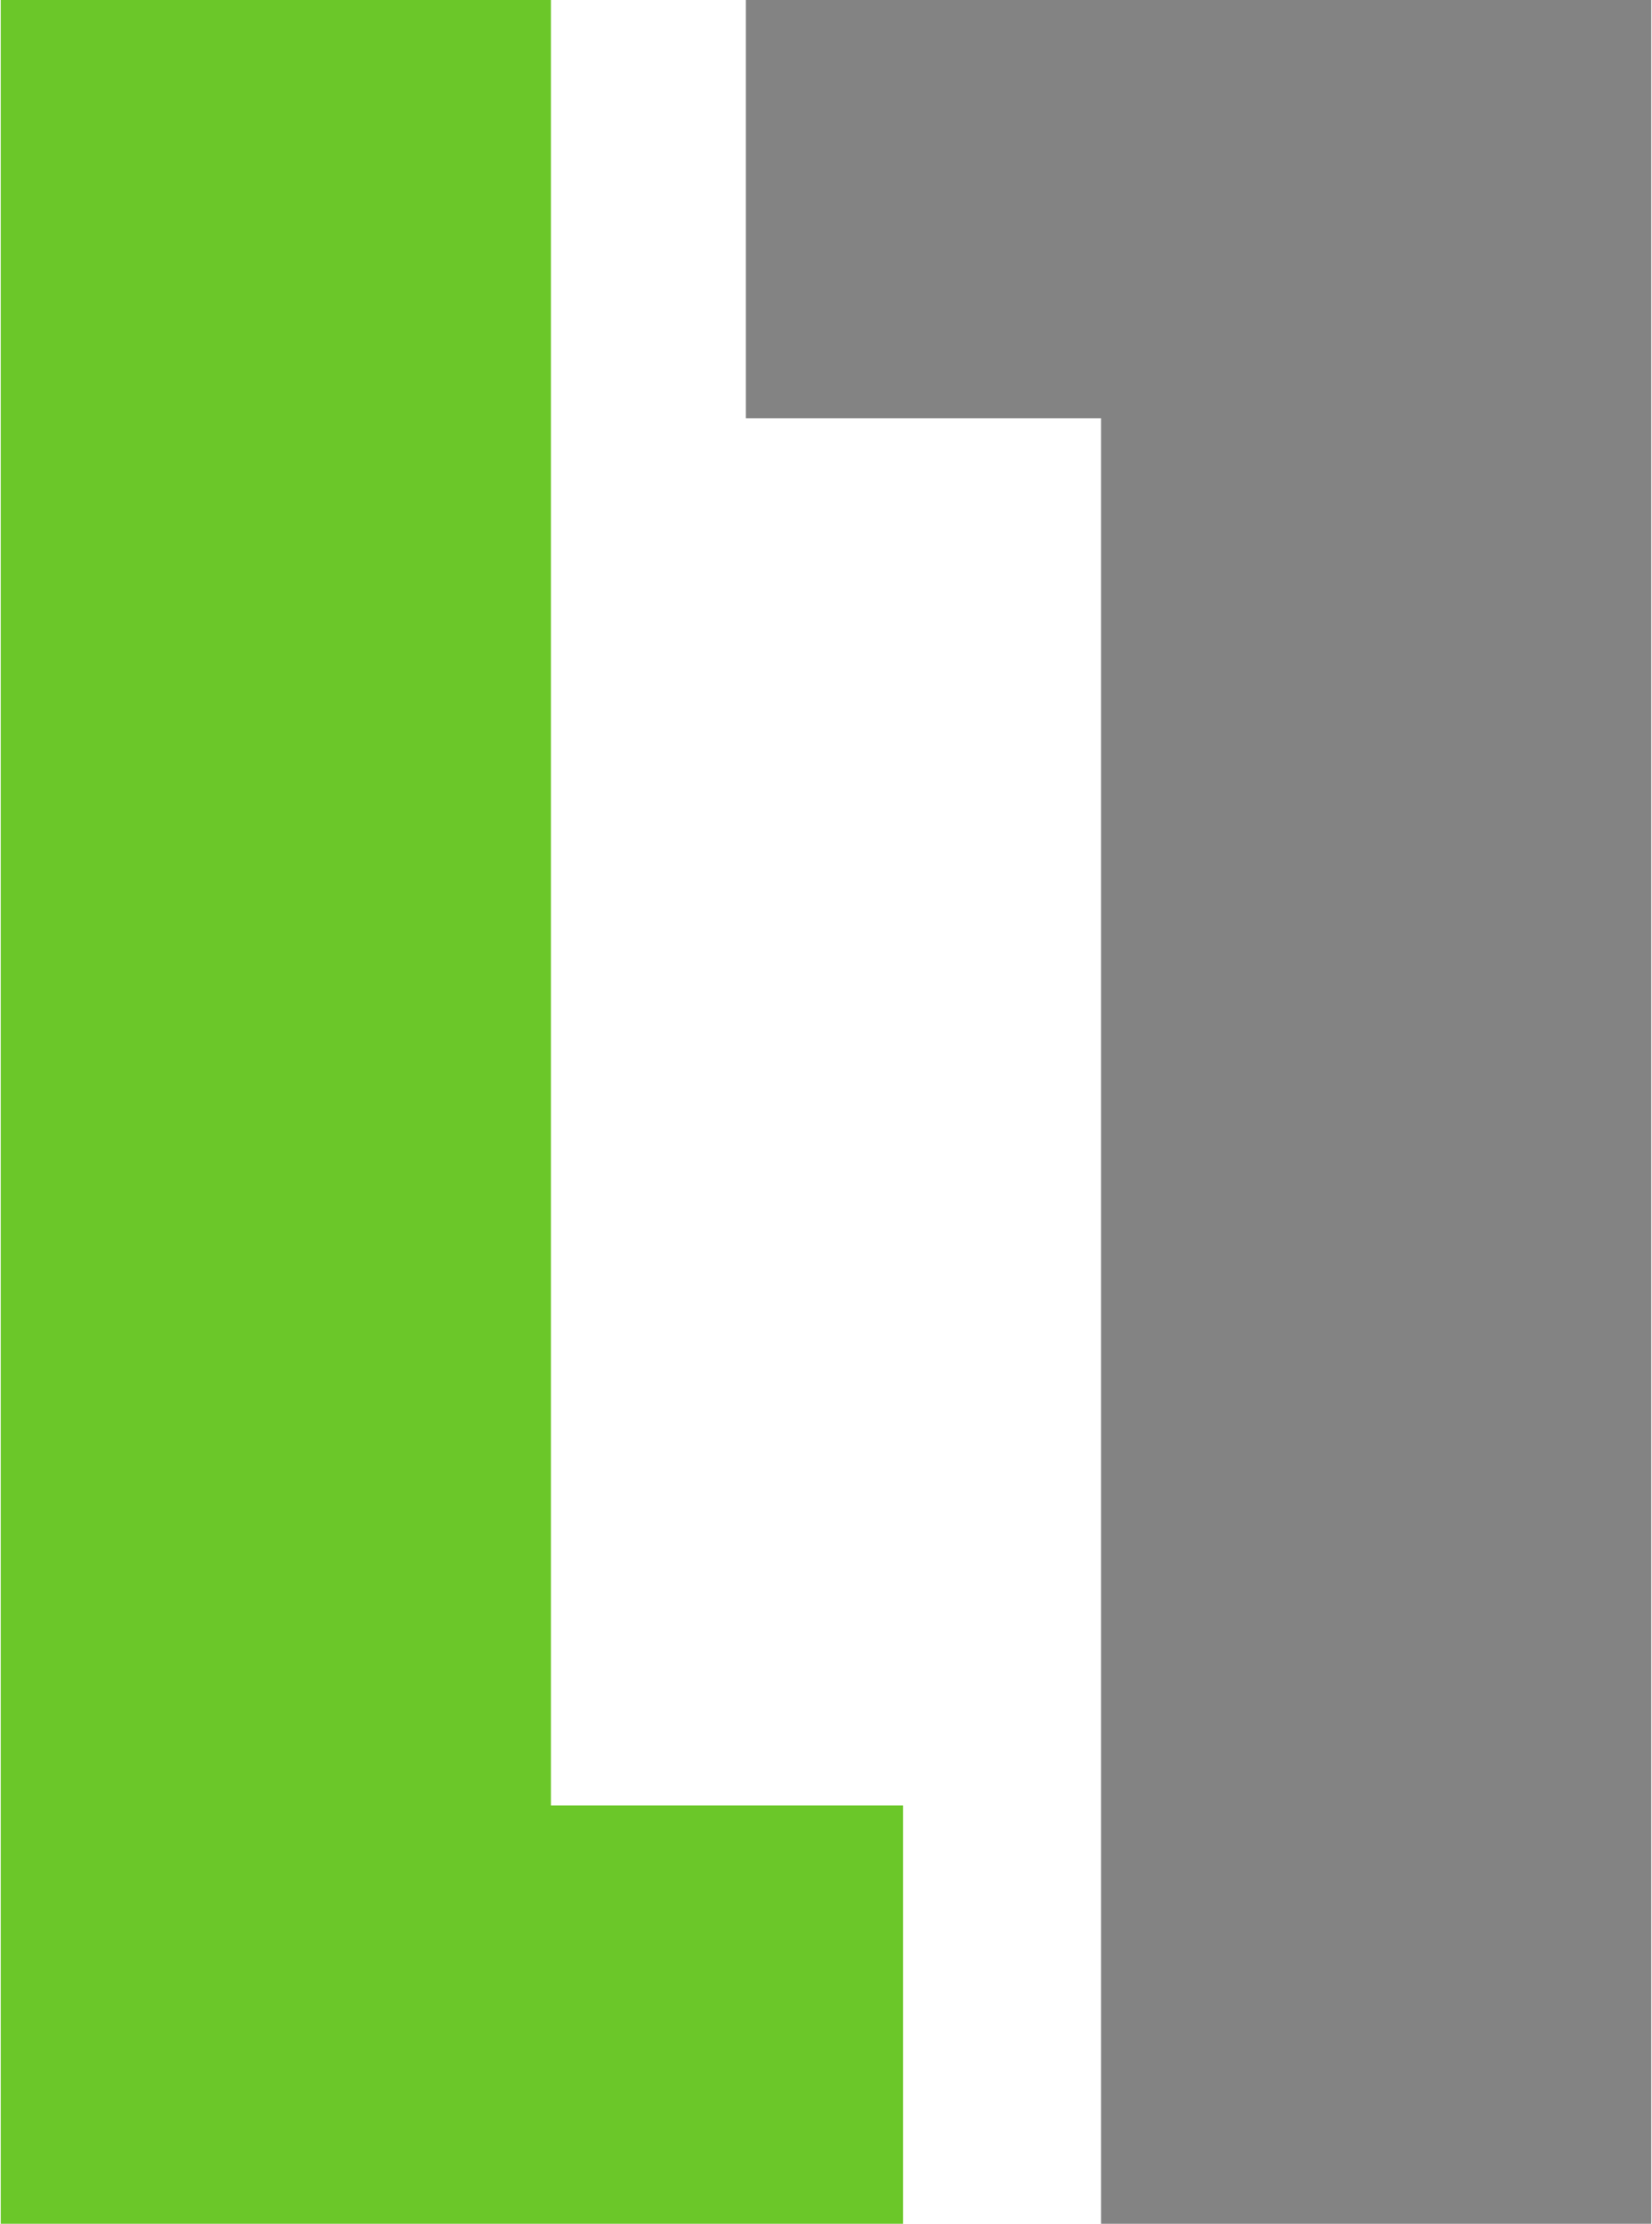 <svg xmlns="http://www.w3.org/2000/svg" width="55" height="74" viewBox="0 0 52.5 70.7"><path fill="#6bc729" d="M17.5 57.4V0H0v70.7h28.7V57.4z"/><path fill="#838383" d="M35 13.3v57.4h17.5V0H23.7v13.3z"/></svg>